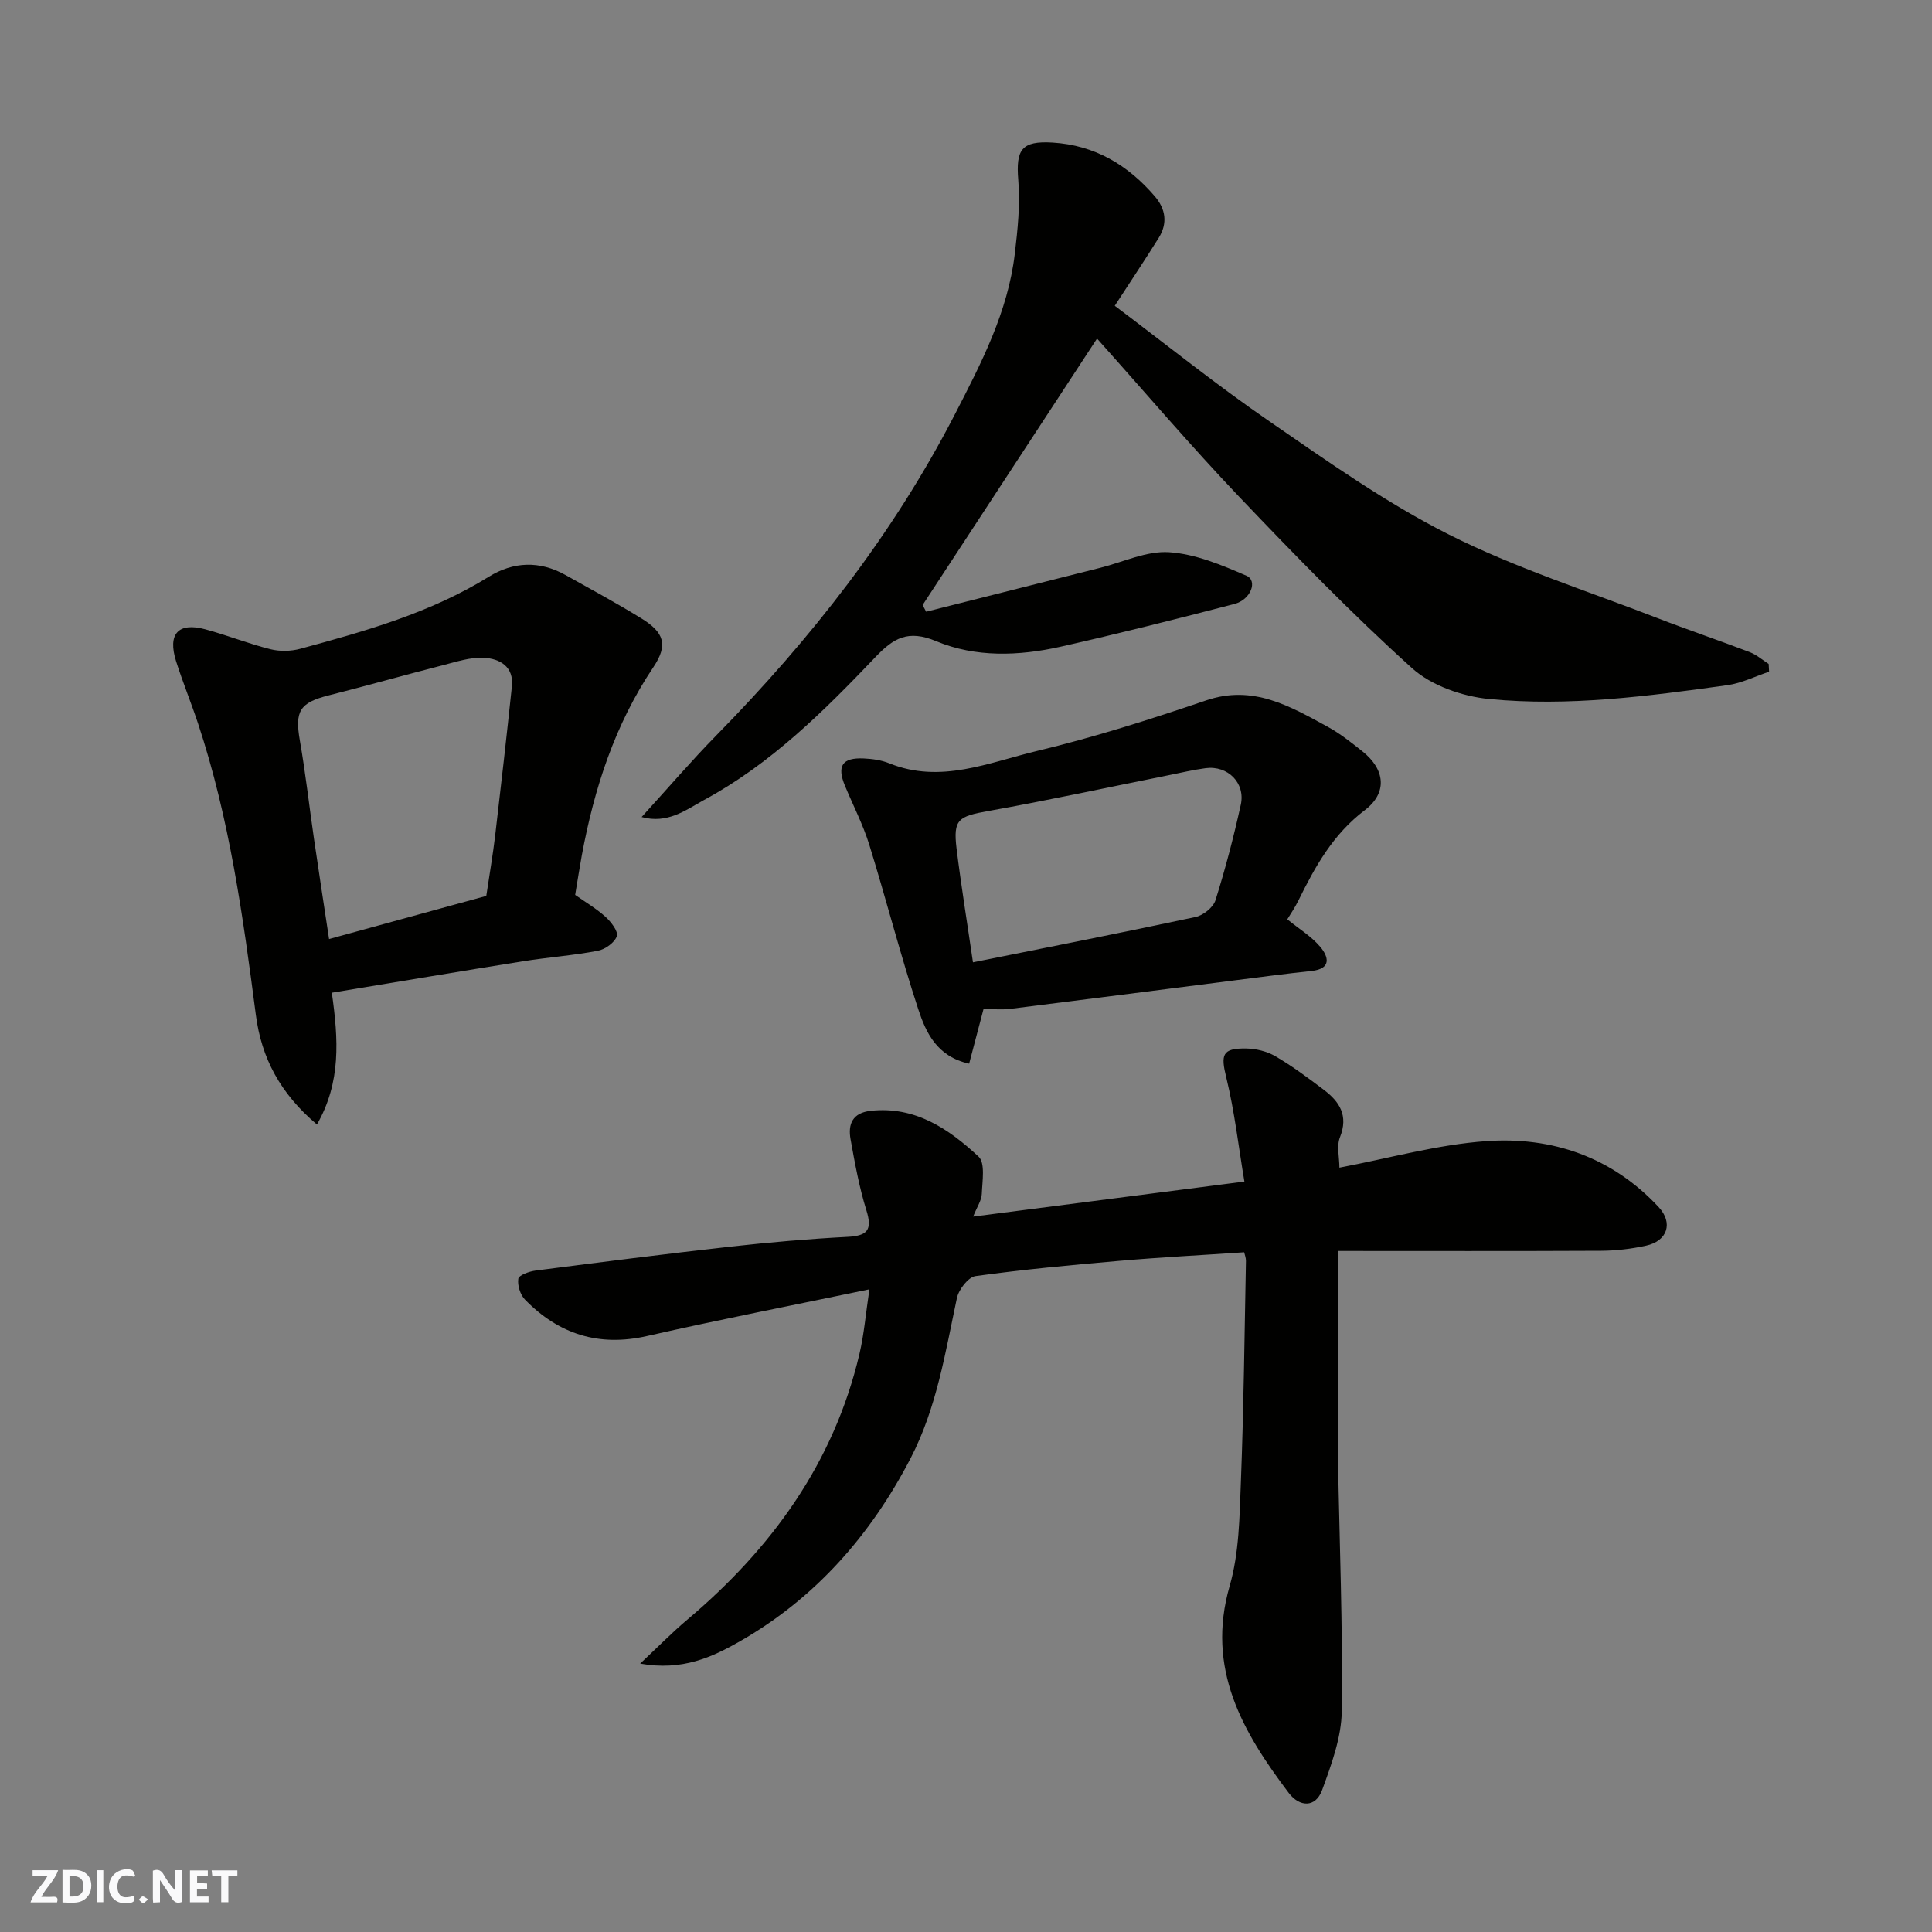 <svg enable-background="new 0 0 400 400" viewBox="0 0 400 400" xmlns="http://www.w3.org/2000/svg"><rect x="0" y="0" width="400" height="400" fill="#808080" stroke="none"/><g fill="#fafafb"><path d="m37.59 393.81c-.92.31-1.52.05-2-.78-.7-1.2-1.52-2.34-2.47-3.78v4.59c-.55.03-.95.05-1.41.07-.03-.37-.06-.64-.06-.91 0-1.91 0-3.81 0-5.7 1.13-.41 1.77-.03 2.29.91.62 1.11 1.38 2.14 2.31 3.19v-4.2h1.35v6.61z"/><path d="m12.94 393.88v-6.75c1.9.19 3.93-.54 5.37 1.29.8 1.01.78 2.88.03 3.97-1.37 1.97-3.4 1.51-5.4 1.49m1.45-1.22c2.04.12 2.92-.58 2.89-2.21-.03-1.51-.98-2.19-2.89-2z"/><path d="m11.81 393.87h-5.49c.68-2.18 2.47-3.48 3.51-5.45h-3.08v-1.21h5.29c-.71 2.13-2.44 3.48-3.47 5.51.86 0 1.63.04 2.39-.01.79-.05 1.14.21.85 1.16"/><path d="m39.33 393.86v-6.61h3.7v1.07h-2.22v1.52c.68.04 1.34.09 2.07.13v1.07c-.72.05-1.38.09-2.1.14v1.48h2.4v1.19h-3.85z"/><path d="m27.71 388.56c-1.15-.3-2.46-.61-3.1.64-.37.73-.41 1.93-.06 2.67.63 1.35 1.99.93 3.17.68.35.94-.01 1.32-.93 1.46-1.62.25-3.05-.27-3.76-1.48-.73-1.24-.6-3.03.31-4.17.88-1.11 2.71-1.7 4-1.16.32.13.44.74.65 1.12-.1.08-.19.16-.28.24"/><path d="m49.15 387.24v1.07c-.59.02-1.17.05-1.87.08v5.44h-1.48v-5.44h-1.85c-.05-.4-.08-.73-.13-1.15z"/><path d="m20.06 387.21h1.33v6.62h-1.33z"/><path d="m30.68 393.25c-.49.38-.8.79-1.05.76-.32-.05-.6-.45-.9-.7.26-.24.51-.64.8-.67.29-.04.62.3 1.15.61"/></g><path d="m277 259v36.45c0 2.17-.03 4.33.01 6.5.32 17.43 1.01 34.87.79 52.29-.07 5.48-2.14 11.08-4.06 16.35-1.38 3.78-4.72 3.52-6.91.63-9.57-12.66-17.18-25.73-12.24-42.87 1.97-6.83 2.04-14.31 2.32-21.51.59-15.26.75-30.53 1.05-45.79.01-.62-.25-1.25-.37-1.78-8.71.59-17.25 1.03-25.76 1.77-9.97.86-19.94 1.79-29.85 3.16-1.51.21-3.48 2.77-3.86 4.54-2.41 11.3-4.19 22.77-9.59 33.18-8.25 15.9-19.72 28.97-35.33 37.89-5.67 3.24-11.9 6.19-20.66 4.62 3.79-3.56 6.64-6.47 9.74-9.08 17.47-14.74 30.35-32.46 35.66-55.04.96-4.08 1.3-8.3 2.06-13.37-15.63 3.26-30.89 6.23-46.03 9.67-10.03 2.28-18.29-.39-25.28-7.54-.98-1.01-1.59-2.96-1.38-4.32.12-.75 2.26-1.52 3.57-1.69 13.48-1.74 26.97-3.46 40.48-4.97 8.01-.89 16.05-1.59 24.09-2.01 4.11-.21 5.21-1.39 3.93-5.49-1.49-4.78-2.39-9.77-3.28-14.71-.57-3.15.4-5.49 4.19-5.9 9.22-.99 16.14 3.75 22.31 9.48 1.42 1.32.77 5.1.67 7.73-.05 1.35-.98 2.66-1.79 4.69 18.81-2.43 36.88-4.76 56.16-7.25-1.22-7.25-2.03-14.5-3.75-21.53-1.17-4.75-.88-6.1 4.12-6.02 2.03.03 4.28.58 6.02 1.59 3.51 2.05 6.8 4.5 10.05 6.96 3.26 2.46 5.13 5.34 3.35 9.81-.73 1.83-.12 4.19-.12 6.31 10.23-1.93 20.24-4.77 30.4-5.49 13.65-.97 26.05 3.29 35.7 13.66 3.03 3.26 1.84 7.01-2.6 7.98-3.02.66-6.17 1.04-9.26 1.06-18.33.09-36.63.04-54.55.04z" fill="#010100"/><path d="m132.84 169.16c5.45-5.98 10.28-11.62 15.47-16.91 19.53-19.9 36.58-41.6 49.4-66.49 5.46-10.6 10.96-21.16 12.39-33.2.6-5.06 1.14-10.24.72-15.28-.52-6.33.69-8.15 7.11-7.76 8.7.53 15.57 4.62 21.15 11.11 2.28 2.65 2.7 5.61.82 8.62-2.77 4.43-5.67 8.78-9.1 14.06 10.55 7.93 20.98 16.33 31.98 23.9 12.09 8.32 24.18 16.9 37.22 23.47 13.75 6.92 28.61 11.65 43.03 17.24 6.37 2.47 12.84 4.65 19.22 7.09 1.42.54 2.63 1.62 3.93 2.45.03.54.06 1.08.09 1.61-2.88.96-5.69 2.38-8.64 2.79-16.37 2.27-32.83 4.47-49.34 2.86-5.54-.54-11.93-2.76-15.96-6.4-12.48-11.26-24.23-23.36-35.84-35.54-9.9-10.39-19.21-21.33-29.36-32.68-12.29 18.78-24.2 36.97-36.11 55.16.24.46.49.93.73 1.39 12.04-3.04 24.07-6.08 36.11-9.11 4.73-1.19 9.55-3.52 14.2-3.21 5.44.36 10.89 2.65 16.01 4.87 2.36 1.02.93 4.96-2.52 5.85-11.96 3.11-23.94 6.14-36 8.85-8.61 1.93-17.57 2.25-25.72-1.15-5.83-2.43-8.81-.67-12.61 3.32-10.69 11.22-21.72 22.16-35.55 29.61-3.72 2.05-7.49 4.95-12.83 3.48z" fill="#010100"/><path d="m119.08 185.28c2.11 1.49 4.38 2.82 6.28 4.54 1.15 1.04 2.68 3.03 2.35 4-.46 1.34-2.42 2.74-3.94 3.03-5.13.98-10.37 1.35-15.54 2.18-13 2.07-25.99 4.27-39.53 6.5 1.37 9.69 1.94 18.5-3.08 27.29-7.6-6.43-11.49-13.76-12.65-22.71-2.65-20.36-5.46-40.7-11.96-60.3-1.43-4.31-3.16-8.53-4.54-12.86-1.81-5.7.42-8.18 6.03-6.66 4.54 1.22 8.93 2.98 13.48 4.12 1.95.49 4.26.44 6.2-.09 13.5-3.65 26.95-7.44 39.02-14.91 5.08-3.14 10.5-3.36 15.84-.38 5.27 2.94 10.58 5.82 15.72 8.98 4.76 2.93 5.61 5.5 2.5 10.14-7.97 11.87-12.22 25.05-14.8 38.92-.46 2.53-.86 5.09-1.38 8.21zm-18.4.21c.67-4.49 1.37-8.52 1.85-12.59 1.21-10.26 2.37-20.52 3.45-30.79.43-4.12-2.53-5.74-5.76-5.92-2.83-.16-5.76.83-8.58 1.55-7.88 2.02-15.7 4.24-23.59 6.23-6 1.51-7.03 3.26-5.97 9.33 1.18 6.76 1.94 13.59 2.93 20.39.98 6.75 2.03 13.48 3.12 20.73 11.26-3.09 21.88-6.01 32.55-8.93z" fill="#010100"/><path d="m266.52 190.34c2.36 1.92 4.97 3.5 6.83 5.7 1.72 2.04 2.37 4.55-1.82 4.99-5.36.57-10.71 1.28-16.06 1.96-15.43 1.96-30.85 3.96-46.28 5.88-1.79.22-3.64.03-5.56.03-1.03 3.9-1.98 7.54-2.98 11.32-6.67-1.47-8.95-6.44-10.53-11.26-3.7-11.25-6.64-22.76-10.15-34.08-1.3-4.18-3.35-8.13-5.03-12.19-1.71-4.13-.57-5.86 3.89-5.66 1.77.08 3.64.34 5.27 1 10.63 4.31 20.63-.17 30.59-2.55 11.84-2.83 23.49-6.55 35.03-10.47 9.72-3.31 17.36 1.21 25.18 5.47 2.56 1.4 4.89 3.26 7.19 5.09 4.71 3.75 5.21 8.59.45 12.19-6.56 4.97-10.28 11.69-13.75 18.75-.7 1.43-1.61 2.73-2.27 3.83zm-65.08 8.9c15.52-3.12 30.82-6.12 46.07-9.38 1.6-.34 3.68-1.99 4.14-3.47 2.05-6.5 3.77-13.11 5.24-19.77 1-4.5-2.69-8.18-7.27-7.58-2.57.34-5.11.95-7.66 1.46-12.44 2.49-24.84 5.18-37.33 7.41-6.21 1.11-7.31 1.73-6.59 7.72.95 7.76 2.22 15.48 3.4 23.61z" fill="#010100"/></svg>